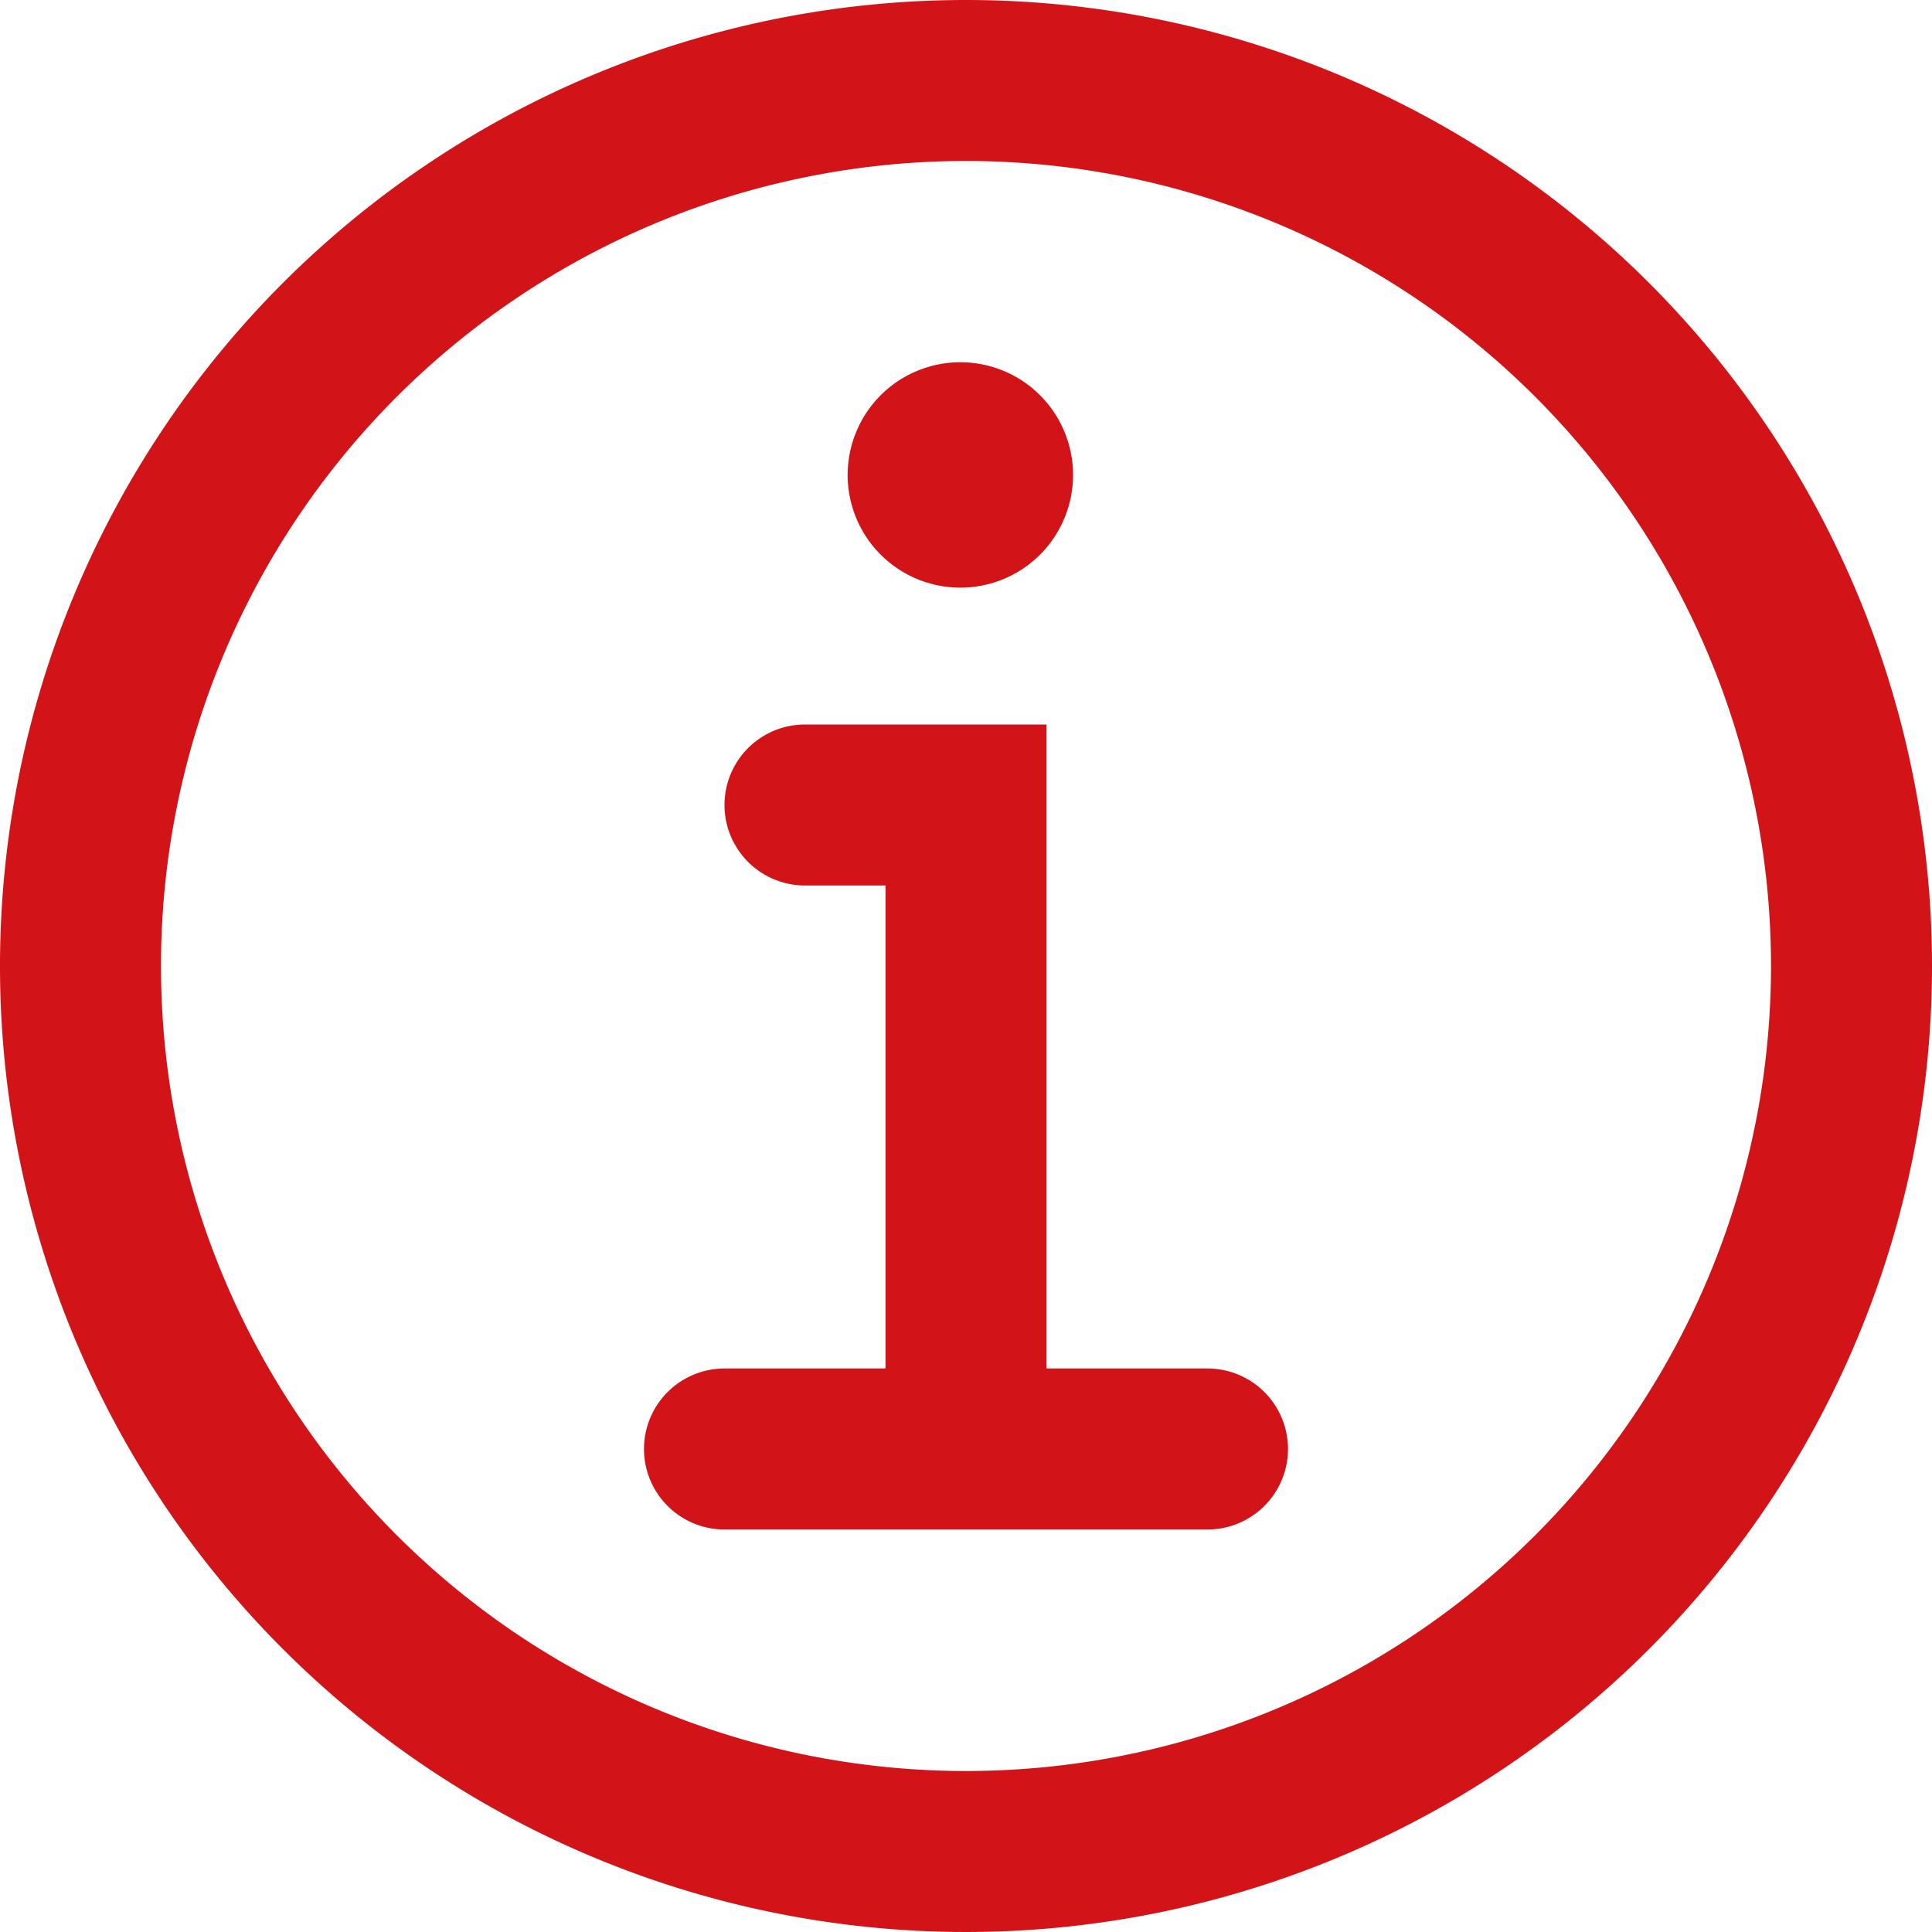 <svg xmlns="http://www.w3.org/2000/svg" width="24" height="24" viewBox="0 0 24 24">
  <g id="info-circle-line" transform="translate(-6 -6)">
    <path id="Path_37" data-name="Path 37" d="M19.33,11.9a1.4,1.4,0,1,1-1.4-1.4A1.4,1.4,0,0,1,19.33,11.9Z" fill="#d21419"/>
    <path id="Path_38" data-name="Path 38" d="M21,23H19V15H16a1,1,0,0,0,0,2h1v6H15a1,1,0,0,0,0,2h6a1,1,0,0,0,0-2Z" fill="#d21419"/>
    <path id="Path_39" data-name="Path 39" d="M18,6A12,12,0,1,0,30,18,12,12,0,0,0,18,6Zm0,22A10,10,0,1,1,28,18,10,10,0,0,1,18,28Z" fill="#d21419"/>
  </g>
</svg>
